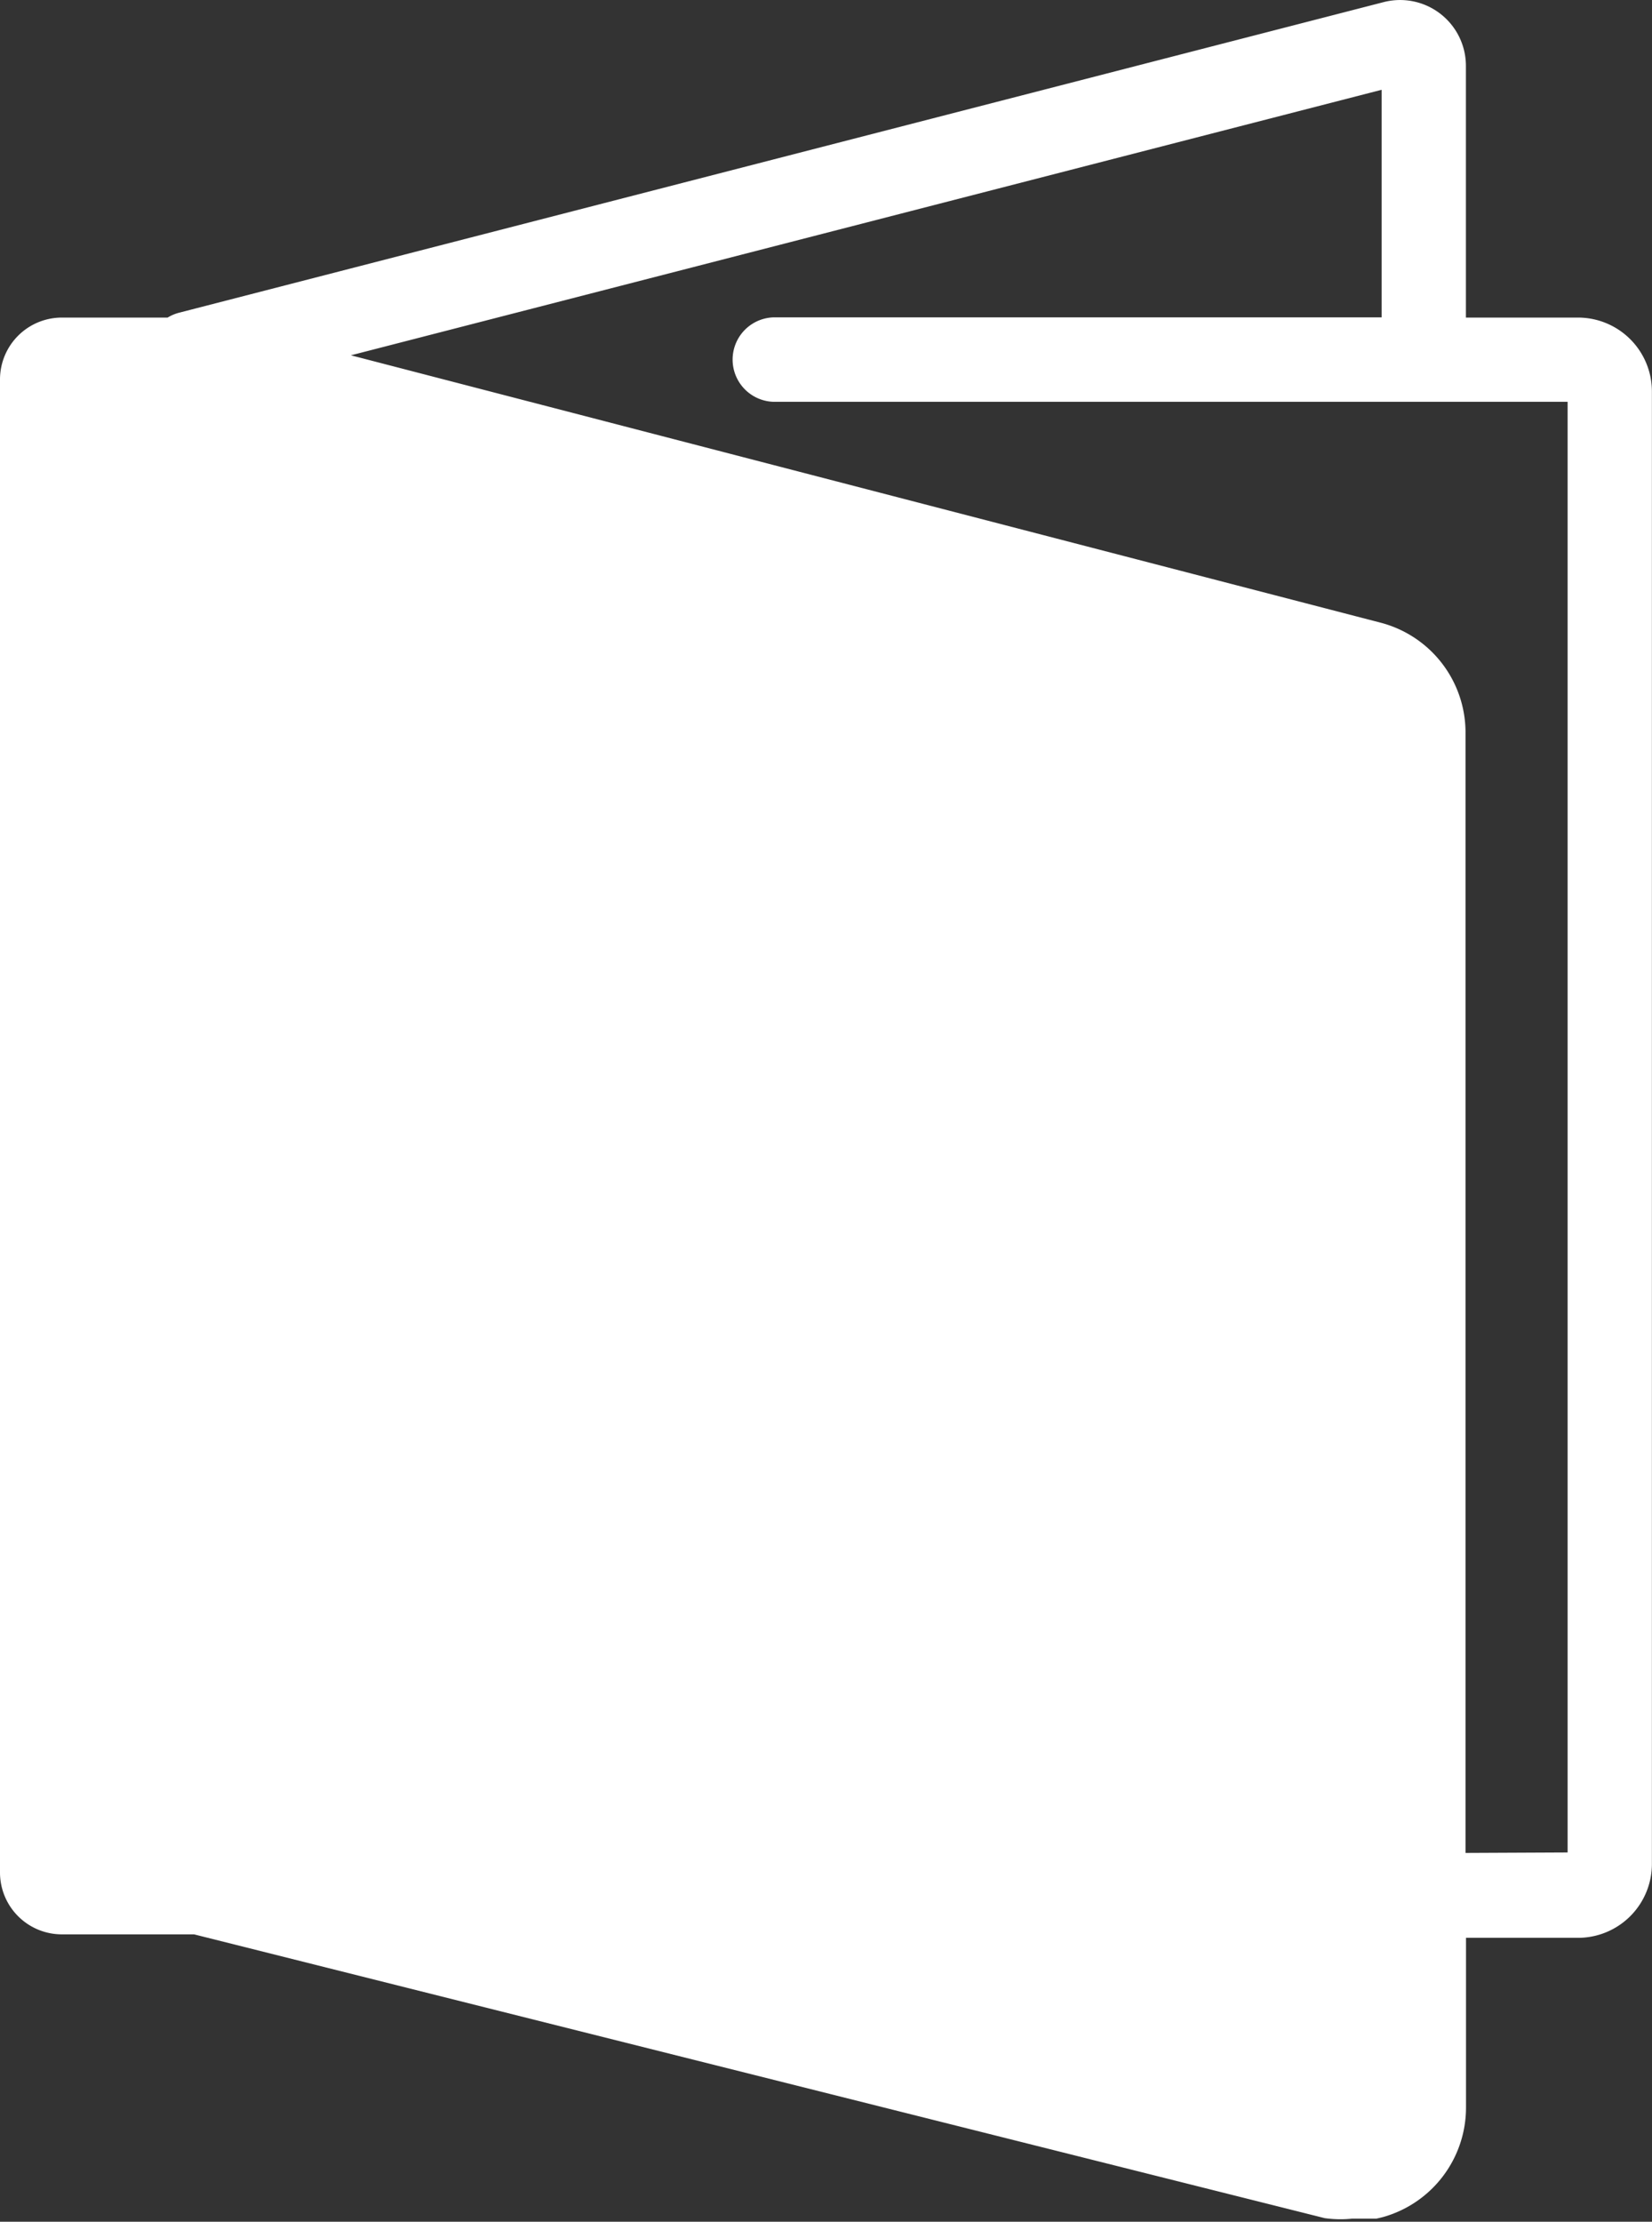 <svg xmlns="http://www.w3.org/2000/svg" width="17.169" height="23.086" viewBox="0 0 17.169 23.086"><rect x="0" y="0" width="17.169" height="23.086" fill="#333333" stroke="none"/><path d="M13.768,23.049,2.017,20.1H.642A.643.643,0,0,1,0,19.459V3.94A.643.643,0,0,1,.642,3.3h1.1a.438.438,0,0,1,.121-.051L14.38.022a.684.684,0,0,1,.855.663V3.3H16.4a.768.768,0,0,1,.768.768v15.3a.768.768,0,0,1-.768.768H15.236V21.9a1.182,1.182,0,0,1-.857,1.136h0l-.027.007h0l-.025.006h0l-.023.005h-.006l-.022,0h-.007l-.021,0h-.009l-.02,0H14.2l-.018,0h-.011l-.018,0h-.1A1.191,1.191,0,0,1,13.768,23.049Zm2.524-3.8V4.175H8.032a.439.439,0,0,1,0-.877h6.327V.933L3.647,3.692l10.7,2.778a1.18,1.18,0,0,1,.884,1.143V19.254Z" transform="translate(0 0)" fill="#fff"/></svg>